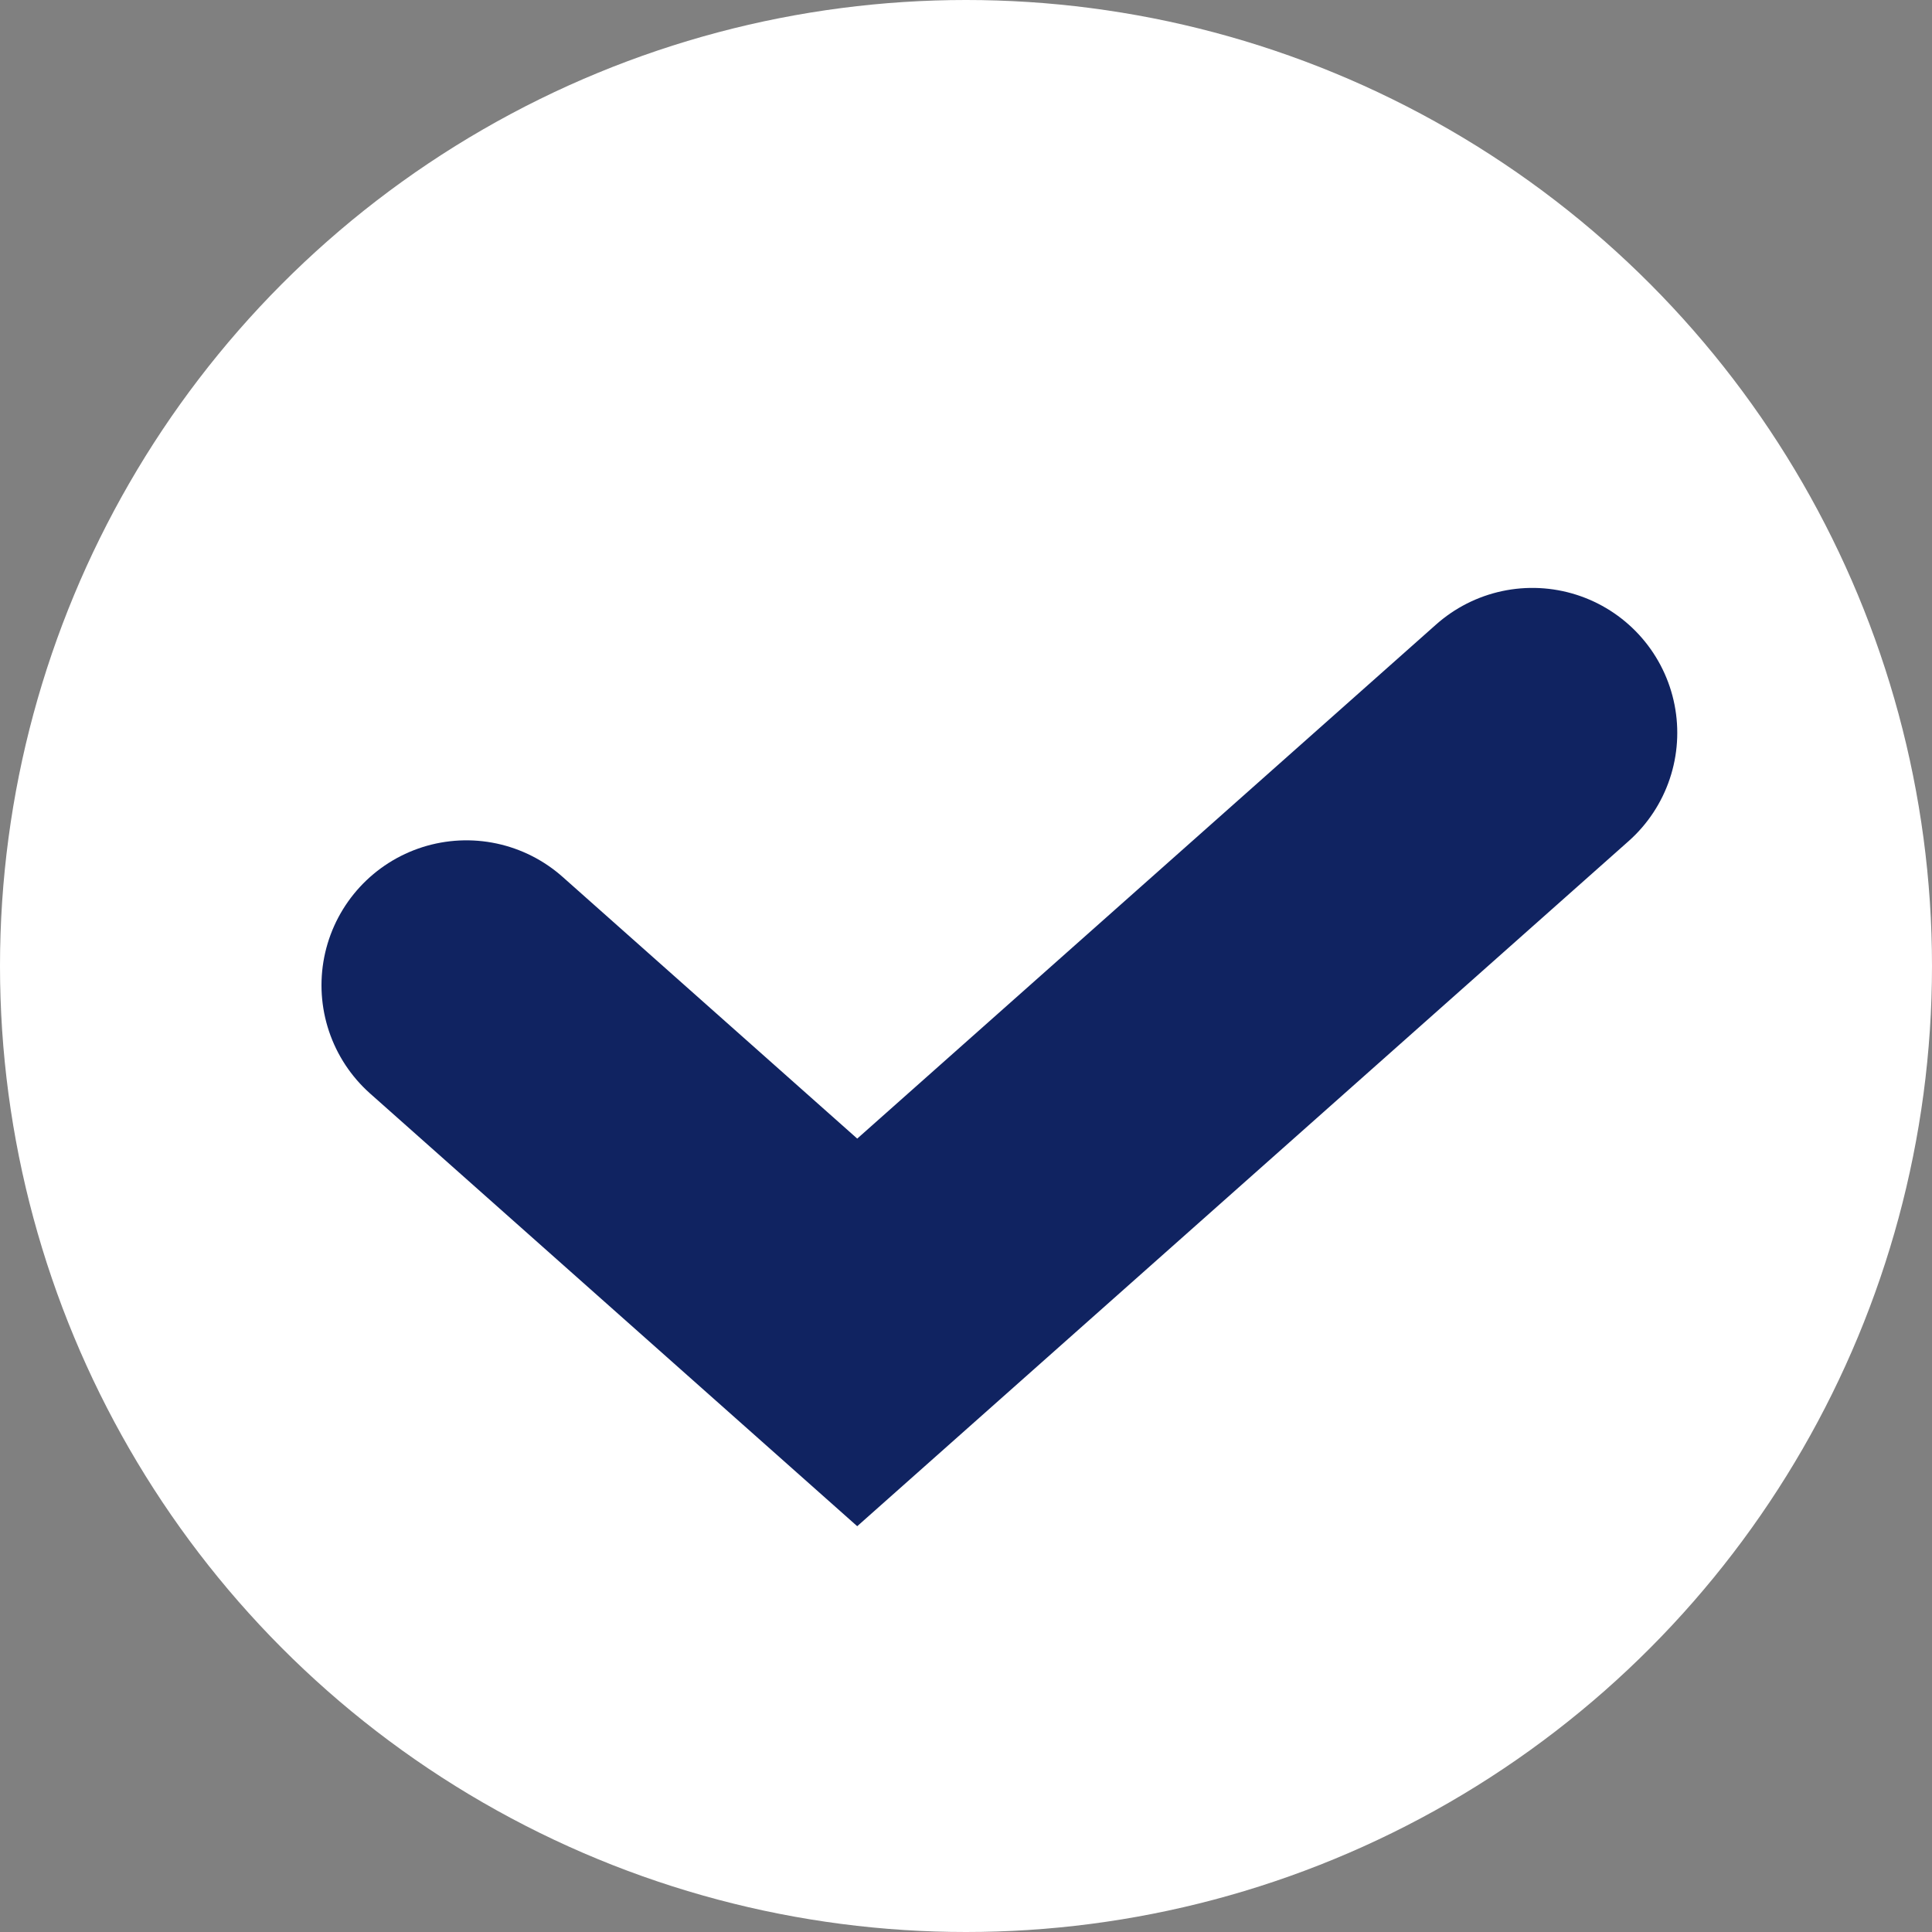 <svg width="20" height="20" viewBox="0 0 20 20" fill="none" xmlns="http://www.w3.org/2000/svg">
<rect x="0" y="0" width="20" height="20" fill="#808080" stroke="none"/>
<circle cx="10" cy="10" r="10" fill="white"/>
<path d="M4.828 10.199L8.874 13.793L15.863 7.586" stroke="#102361" stroke-width="3" stroke-linecap="round"/>
</svg>
